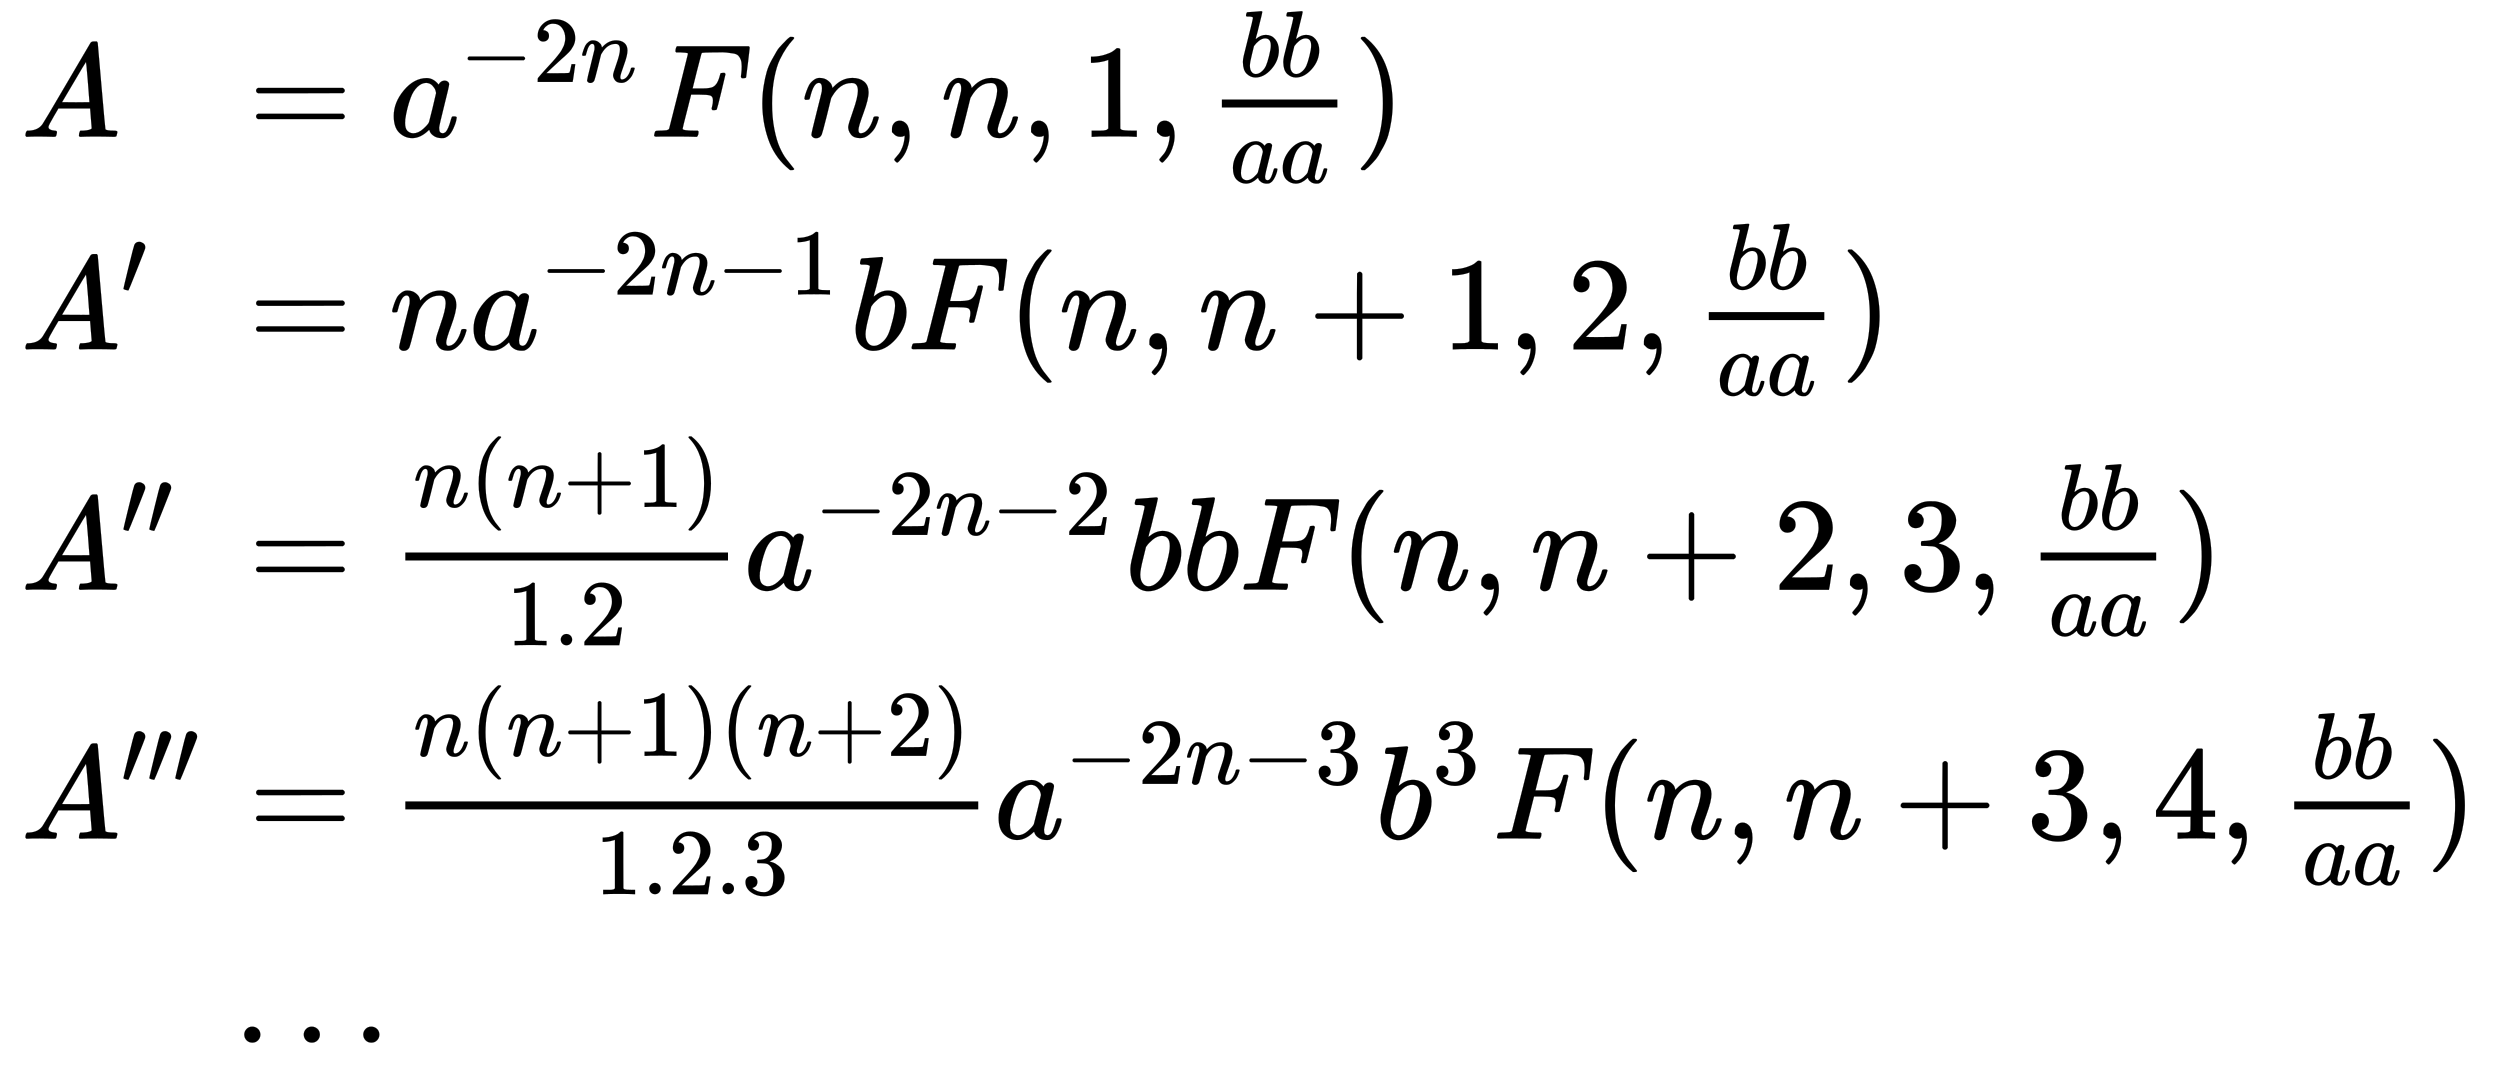 <svg xmlns:xlink="http://www.w3.org/1999/xlink" width="43.62ex" height="18.843ex" style="vertical-align: -8.838ex;" viewBox="0 -4307.5 18780.9 8112.8" role="img" focusable="false" xmlns="http://www.w3.org/2000/svg" aria-labelledby="MathJax-SVG-1-Title">
<title id="MathJax-SVG-1-Title">{\displaystyle {\begin{alignedat}{2}&amp;A&amp;&amp;=a^{-2n}F(n,n,1,{\tfrac {bb}{aa}})\\&amp;A^{\prime }&amp;&amp;=na^{-2n-1}bF(n,n+1,2,{\tfrac {bb}{aa}})\\&amp;A^{\prime \prime }&amp;&amp;={\tfrac {n(n+1)}{1.2}}a^{-2n-2}bbF(n,n+2,3,{\tfrac {bb}{aa}})\\&amp;A^{\prime \prime \prime }&amp;&amp;={\tfrac {n(n+1)(n+2)}{1.2.3}}a^{-2n-3}b^{3}F(n,n+3,4,{\tfrac {bb}{aa}})\\&amp;&amp;&amp;\dots \end{alignedat}}}</title>
<defs aria-hidden="true">
<path stroke-width="1" id="E1-MJMATHI-41" d="M208 74Q208 50 254 46Q272 46 272 35Q272 34 270 22Q267 8 264 4T251 0Q249 0 239 0T205 1T141 2Q70 2 50 0H42Q35 7 35 11Q37 38 48 46H62Q132 49 164 96Q170 102 345 401T523 704Q530 716 547 716H555H572Q578 707 578 706L606 383Q634 60 636 57Q641 46 701 46Q726 46 726 36Q726 34 723 22Q720 7 718 4T704 0Q701 0 690 0T651 1T578 2Q484 2 455 0H443Q437 6 437 9T439 27Q443 40 445 43L449 46H469Q523 49 533 63L521 213H283L249 155Q208 86 208 74ZM516 260Q516 271 504 416T490 562L463 519Q447 492 400 412L310 260L413 259Q516 259 516 260Z"></path>
<path stroke-width="1" id="E1-MJMAIN-3D" d="M56 347Q56 360 70 367H707Q722 359 722 347Q722 336 708 328L390 327H72Q56 332 56 347ZM56 153Q56 168 72 173H708Q722 163 722 153Q722 140 707 133H70Q56 140 56 153Z"></path>
<path stroke-width="1" id="E1-MJMATHI-61" d="M33 157Q33 258 109 349T280 441Q331 441 370 392Q386 422 416 422Q429 422 439 414T449 394Q449 381 412 234T374 68Q374 43 381 35T402 26Q411 27 422 35Q443 55 463 131Q469 151 473 152Q475 153 483 153H487Q506 153 506 144Q506 138 501 117T481 63T449 13Q436 0 417 -8Q409 -10 393 -10Q359 -10 336 5T306 36L300 51Q299 52 296 50Q294 48 292 46Q233 -10 172 -10Q117 -10 75 30T33 157ZM351 328Q351 334 346 350T323 385T277 405Q242 405 210 374T160 293Q131 214 119 129Q119 126 119 118T118 106Q118 61 136 44T179 26Q217 26 254 59T298 110Q300 114 325 217T351 328Z"></path>
<path stroke-width="1" id="E1-MJMAIN-2212" d="M84 237T84 250T98 270H679Q694 262 694 250T679 230H98Q84 237 84 250Z"></path>
<path stroke-width="1" id="E1-MJMAIN-32" d="M109 429Q82 429 66 447T50 491Q50 562 103 614T235 666Q326 666 387 610T449 465Q449 422 429 383T381 315T301 241Q265 210 201 149L142 93L218 92Q375 92 385 97Q392 99 409 186V189H449V186Q448 183 436 95T421 3V0H50V19V31Q50 38 56 46T86 81Q115 113 136 137Q145 147 170 174T204 211T233 244T261 278T284 308T305 340T320 369T333 401T340 431T343 464Q343 527 309 573T212 619Q179 619 154 602T119 569T109 550Q109 549 114 549Q132 549 151 535T170 489Q170 464 154 447T109 429Z"></path>
<path stroke-width="1" id="E1-MJMATHI-6E" d="M21 287Q22 293 24 303T36 341T56 388T89 425T135 442Q171 442 195 424T225 390T231 369Q231 367 232 367L243 378Q304 442 382 442Q436 442 469 415T503 336T465 179T427 52Q427 26 444 26Q450 26 453 27Q482 32 505 65T540 145Q542 153 560 153Q580 153 580 145Q580 144 576 130Q568 101 554 73T508 17T439 -10Q392 -10 371 17T350 73Q350 92 386 193T423 345Q423 404 379 404H374Q288 404 229 303L222 291L189 157Q156 26 151 16Q138 -11 108 -11Q95 -11 87 -5T76 7T74 17Q74 30 112 180T152 343Q153 348 153 366Q153 405 129 405Q91 405 66 305Q60 285 60 284Q58 278 41 278H27Q21 284 21 287Z"></path>
<path stroke-width="1" id="E1-MJMATHI-46" d="M48 1Q31 1 31 11Q31 13 34 25Q38 41 42 43T65 46Q92 46 125 49Q139 52 144 61Q146 66 215 342T285 622Q285 629 281 629Q273 632 228 634H197Q191 640 191 642T193 659Q197 676 203 680H742Q749 676 749 669Q749 664 736 557T722 447Q720 440 702 440H690Q683 445 683 453Q683 454 686 477T689 530Q689 560 682 579T663 610T626 626T575 633T503 634H480Q398 633 393 631Q388 629 386 623Q385 622 352 492L320 363H375Q378 363 398 363T426 364T448 367T472 374T489 386Q502 398 511 419T524 457T529 475Q532 480 548 480H560Q567 475 567 470Q567 467 536 339T502 207Q500 200 482 200H470Q463 206 463 212Q463 215 468 234T473 274Q473 303 453 310T364 317H309L277 190Q245 66 245 60Q245 46 334 46H359Q365 40 365 39T363 19Q359 6 353 0H336Q295 2 185 2Q120 2 86 2T48 1Z"></path>
<path stroke-width="1" id="E1-MJMAIN-28" d="M94 250Q94 319 104 381T127 488T164 576T202 643T244 695T277 729T302 750H315H319Q333 750 333 741Q333 738 316 720T275 667T226 581T184 443T167 250T184 58T225 -81T274 -167T316 -220T333 -241Q333 -250 318 -250H315H302L274 -226Q180 -141 137 -14T94 250Z"></path>
<path stroke-width="1" id="E1-MJMAIN-2C" d="M78 35T78 60T94 103T137 121Q165 121 187 96T210 8Q210 -27 201 -60T180 -117T154 -158T130 -185T117 -194Q113 -194 104 -185T95 -172Q95 -168 106 -156T131 -126T157 -76T173 -3V9L172 8Q170 7 167 6T161 3T152 1T140 0Q113 0 96 17Z"></path>
<path stroke-width="1" id="E1-MJMAIN-31" d="M213 578L200 573Q186 568 160 563T102 556H83V602H102Q149 604 189 617T245 641T273 663Q275 666 285 666Q294 666 302 660V361L303 61Q310 54 315 52T339 48T401 46H427V0H416Q395 3 257 3Q121 3 100 0H88V46H114Q136 46 152 46T177 47T193 50T201 52T207 57T213 61V578Z"></path>
<path stroke-width="1" id="E1-MJMATHI-62" d="M73 647Q73 657 77 670T89 683Q90 683 161 688T234 694Q246 694 246 685T212 542Q204 508 195 472T180 418L176 399Q176 396 182 402Q231 442 283 442Q345 442 383 396T422 280Q422 169 343 79T173 -11Q123 -11 82 27T40 150V159Q40 180 48 217T97 414Q147 611 147 623T109 637Q104 637 101 637H96Q86 637 83 637T76 640T73 647ZM336 325V331Q336 405 275 405Q258 405 240 397T207 376T181 352T163 330L157 322L136 236Q114 150 114 114Q114 66 138 42Q154 26 178 26Q211 26 245 58Q270 81 285 114T318 219Q336 291 336 325Z"></path>
<path stroke-width="1" id="E1-MJMAIN-29" d="M60 749L64 750Q69 750 74 750H86L114 726Q208 641 251 514T294 250Q294 182 284 119T261 12T224 -76T186 -143T145 -194T113 -227T90 -246Q87 -249 86 -250H74Q66 -250 63 -250T58 -247T55 -238Q56 -237 66 -225Q221 -64 221 250T66 725Q56 737 55 738Q55 746 60 749Z"></path>
<path stroke-width="1" id="E1-MJMAIN-2032" d="M79 43Q73 43 52 49T30 61Q30 68 85 293T146 528Q161 560 198 560Q218 560 240 545T262 501Q262 496 260 486Q259 479 173 263T84 45T79 43Z"></path>
<path stroke-width="1" id="E1-MJMAIN-2B" d="M56 237T56 250T70 270H369V420L370 570Q380 583 389 583Q402 583 409 568V270H707Q722 262 722 250T707 230H409V-68Q401 -82 391 -82H389H387Q375 -82 369 -68V230H70Q56 237 56 250Z"></path>
<path stroke-width="1" id="E1-MJMAIN-2E" d="M78 60Q78 84 95 102T138 120Q162 120 180 104T199 61Q199 36 182 18T139 0T96 17T78 60Z"></path>
<path stroke-width="1" id="E1-MJMAIN-33" d="M127 463Q100 463 85 480T69 524Q69 579 117 622T233 665Q268 665 277 664Q351 652 390 611T430 522Q430 470 396 421T302 350L299 348Q299 347 308 345T337 336T375 315Q457 262 457 175Q457 96 395 37T238 -22Q158 -22 100 21T42 130Q42 158 60 175T105 193Q133 193 151 175T169 130Q169 119 166 110T159 94T148 82T136 74T126 70T118 67L114 66Q165 21 238 21Q293 21 321 74Q338 107 338 175V195Q338 290 274 322Q259 328 213 329L171 330L168 332Q166 335 166 348Q166 366 174 366Q202 366 232 371Q266 376 294 413T322 525V533Q322 590 287 612Q265 626 240 626Q208 626 181 615T143 592T132 580H135Q138 579 143 578T153 573T165 566T175 555T183 540T186 520Q186 498 172 481T127 463Z"></path>
<path stroke-width="1" id="E1-MJMAIN-34" d="M462 0Q444 3 333 3Q217 3 199 0H190V46H221Q241 46 248 46T265 48T279 53T286 61Q287 63 287 115V165H28V211L179 442Q332 674 334 675Q336 677 355 677H373L379 671V211H471V165H379V114Q379 73 379 66T385 54Q393 47 442 46H471V0H462ZM293 211V545L74 212L183 211H293Z"></path>
<path stroke-width="1" id="E1-MJMAIN-2026" d="M78 60Q78 84 95 102T138 120Q162 120 180 104T199 61Q199 36 182 18T139 0T96 17T78 60ZM525 60Q525 84 542 102T585 120Q609 120 627 104T646 61Q646 36 629 18T586 0T543 17T525 60ZM972 60Q972 84 989 102T1032 120Q1056 120 1074 104T1093 61Q1093 36 1076 18T1033 0T990 17T972 60Z"></path>
</defs>
<g stroke="currentColor" fill="currentColor" stroke-width="0" transform="matrix(1 0 0 -1 0 0)" aria-hidden="true">
<g transform="translate(167,0)">
<g transform="translate(-11,0)">
 <use xlink:href="#E1-MJMATHI-41" x="0" y="3280"></use>
<g transform="translate(0,1683)">
 <use xlink:href="#E1-MJMATHI-41" x="0" y="0"></use>
 <use transform="scale(0.707)" xlink:href="#E1-MJMAIN-2032" x="1061" y="583"></use>
</g>
<g transform="translate(0,-123)">
 <use xlink:href="#E1-MJMATHI-41" x="0" y="0"></use>
<g transform="translate(750,412)">
 <use transform="scale(0.707)" xlink:href="#E1-MJMAIN-2032" x="0" y="0"></use>
 <use transform="scale(0.707)" xlink:href="#E1-MJMAIN-2032" x="275" y="0"></use>
</g>
</g>
<g transform="translate(0,-1993)">
 <use xlink:href="#E1-MJMATHI-41" x="0" y="0"></use>
<g transform="translate(750,412)">
 <use transform="scale(0.707)" xlink:href="#E1-MJMAIN-2032" x="0" y="0"></use>
 <use transform="scale(0.707)" xlink:href="#E1-MJMAIN-2032" x="275" y="0"></use>
 <use transform="scale(0.707)" xlink:href="#E1-MJMAIN-2032" x="551" y="0"></use>
</g>
</g>
</g>
<g transform="translate(1424,0)">
<g transform="translate(0,3280)">
 <use xlink:href="#E1-MJMAIN-3D" x="277" y="0"></use>
<g transform="translate(1334,0)">
 <use xlink:href="#E1-MJMATHI-61" x="0" y="0"></use>
<g transform="translate(529,412)">
 <use transform="scale(0.707)" xlink:href="#E1-MJMAIN-2212" x="0" y="0"></use>
 <use transform="scale(0.707)" xlink:href="#E1-MJMAIN-32" x="778" y="0"></use>
 <use transform="scale(0.707)" xlink:href="#E1-MJMATHI-6E" x="1279" y="0"></use>
</g>
</g>
 <use xlink:href="#E1-MJMATHI-46" x="3292" y="0"></use>
 <use xlink:href="#E1-MJMAIN-28" x="4042" y="0"></use>
 <use xlink:href="#E1-MJMATHI-6E" x="4431" y="0"></use>
 <use xlink:href="#E1-MJMAIN-2C" x="5032" y="0"></use>
 <use xlink:href="#E1-MJMATHI-6E" x="5477" y="0"></use>
 <use xlink:href="#E1-MJMAIN-2C" x="6077" y="0"></use>
 <use xlink:href="#E1-MJMAIN-31" x="6522" y="0"></use>
 <use xlink:href="#E1-MJMAIN-2C" x="7023" y="0"></use>
<g transform="translate(7468,0)">
<g transform="translate(120,0)">
<rect stroke="none" width="868" height="60" x="0" y="220"></rect>
<g transform="translate(130,453)">
 <use transform="scale(0.707)" xlink:href="#E1-MJMATHI-62" x="0" y="0"></use>
 <use transform="scale(0.707)" xlink:href="#E1-MJMATHI-62" x="429" y="0"></use>
</g>
<g transform="translate(60,-345)">
 <use transform="scale(0.707)" xlink:href="#E1-MJMATHI-61" x="0" y="0"></use>
 <use transform="scale(0.707)" xlink:href="#E1-MJMATHI-61" x="529" y="0"></use>
</g>
</g>
</g>
 <use xlink:href="#E1-MJMAIN-29" x="8577" y="0"></use>
</g>
<g transform="translate(0,1683)">
 <use xlink:href="#E1-MJMAIN-3D" x="277" y="0"></use>
 <use xlink:href="#E1-MJMATHI-6E" x="1334" y="0"></use>
<g transform="translate(1934,0)">
 <use xlink:href="#E1-MJMATHI-61" x="0" y="0"></use>
<g transform="translate(529,412)">
 <use transform="scale(0.707)" xlink:href="#E1-MJMAIN-2212" x="0" y="0"></use>
 <use transform="scale(0.707)" xlink:href="#E1-MJMAIN-32" x="778" y="0"></use>
 <use transform="scale(0.707)" xlink:href="#E1-MJMATHI-6E" x="1279" y="0"></use>
 <use transform="scale(0.707)" xlink:href="#E1-MJMAIN-2212" x="1879" y="0"></use>
 <use transform="scale(0.707)" xlink:href="#E1-MJMAIN-31" x="2658" y="0"></use>
</g>
</g>
 <use xlink:href="#E1-MJMATHI-62" x="4797" y="0"></use>
 <use xlink:href="#E1-MJMATHI-46" x="5226" y="0"></use>
 <use xlink:href="#E1-MJMAIN-28" x="5976" y="0"></use>
 <use xlink:href="#E1-MJMATHI-6E" x="6365" y="0"></use>
 <use xlink:href="#E1-MJMAIN-2C" x="6966" y="0"></use>
 <use xlink:href="#E1-MJMATHI-6E" x="7411" y="0"></use>
 <use xlink:href="#E1-MJMAIN-2B" x="8234" y="0"></use>
 <use xlink:href="#E1-MJMAIN-31" x="9235" y="0"></use>
 <use xlink:href="#E1-MJMAIN-2C" x="9735" y="0"></use>
 <use xlink:href="#E1-MJMAIN-32" x="10180" y="0"></use>
 <use xlink:href="#E1-MJMAIN-2C" x="10681" y="0"></use>
<g transform="translate(11126,0)">
<g transform="translate(120,0)">
<rect stroke="none" width="868" height="60" x="0" y="220"></rect>
<g transform="translate(130,453)">
 <use transform="scale(0.707)" xlink:href="#E1-MJMATHI-62" x="0" y="0"></use>
 <use transform="scale(0.707)" xlink:href="#E1-MJMATHI-62" x="429" y="0"></use>
</g>
<g transform="translate(60,-345)">
 <use transform="scale(0.707)" xlink:href="#E1-MJMATHI-61" x="0" y="0"></use>
 <use transform="scale(0.707)" xlink:href="#E1-MJMATHI-61" x="529" y="0"></use>
</g>
</g>
</g>
 <use xlink:href="#E1-MJMAIN-29" x="12235" y="0"></use>
</g>
<g transform="translate(0,-123)">
 <use xlink:href="#E1-MJMAIN-3D" x="277" y="0"></use>
<g transform="translate(1334,0)">
<g transform="translate(120,0)">
<rect stroke="none" width="2424" height="60" x="0" y="220"></rect>
<g transform="translate(60,622)">
 <use transform="scale(0.707)" xlink:href="#E1-MJMATHI-6E" x="0" y="0"></use>
 <use transform="scale(0.707)" xlink:href="#E1-MJMAIN-28" x="600" y="0"></use>
 <use transform="scale(0.707)" xlink:href="#E1-MJMATHI-6E" x="989" y="0"></use>
 <use transform="scale(0.707)" xlink:href="#E1-MJMAIN-2B" x="1590" y="0"></use>
 <use transform="scale(0.707)" xlink:href="#E1-MJMAIN-31" x="2369" y="0"></use>
 <use transform="scale(0.707)" xlink:href="#E1-MJMAIN-29" x="2869" y="0"></use>
</g>
<g transform="translate(759,-417)">
 <use transform="scale(0.707)" xlink:href="#E1-MJMAIN-31"></use>
 <use transform="scale(0.707)" xlink:href="#E1-MJMAIN-2E" x="500" y="0"></use>
 <use transform="scale(0.707)" xlink:href="#E1-MJMAIN-32" x="779" y="0"></use>
</g>
</g>
</g>
<g transform="translate(3998,0)">
 <use xlink:href="#E1-MJMATHI-61" x="0" y="0"></use>
<g transform="translate(529,412)">
 <use transform="scale(0.707)" xlink:href="#E1-MJMAIN-2212" x="0" y="0"></use>
 <use transform="scale(0.707)" xlink:href="#E1-MJMAIN-32" x="778" y="0"></use>
 <use transform="scale(0.707)" xlink:href="#E1-MJMATHI-6E" x="1279" y="0"></use>
 <use transform="scale(0.707)" xlink:href="#E1-MJMAIN-2212" x="1879" y="0"></use>
 <use transform="scale(0.707)" xlink:href="#E1-MJMAIN-32" x="2658" y="0"></use>
</g>
</g>
 <use xlink:href="#E1-MJMATHI-62" x="6861" y="0"></use>
 <use xlink:href="#E1-MJMATHI-62" x="7290" y="0"></use>
 <use xlink:href="#E1-MJMATHI-46" x="7720" y="0"></use>
 <use xlink:href="#E1-MJMAIN-28" x="8469" y="0"></use>
 <use xlink:href="#E1-MJMATHI-6E" x="8859" y="0"></use>
 <use xlink:href="#E1-MJMAIN-2C" x="9459" y="0"></use>
 <use xlink:href="#E1-MJMATHI-6E" x="9905" y="0"></use>
 <use xlink:href="#E1-MJMAIN-2B" x="10727" y="0"></use>
 <use xlink:href="#E1-MJMAIN-32" x="11728" y="0"></use>
 <use xlink:href="#E1-MJMAIN-2C" x="12229" y="0"></use>
 <use xlink:href="#E1-MJMAIN-33" x="12674" y="0"></use>
 <use xlink:href="#E1-MJMAIN-2C" x="13174" y="0"></use>
<g transform="translate(13619,0)">
<g transform="translate(120,0)">
<rect stroke="none" width="868" height="60" x="0" y="220"></rect>
<g transform="translate(130,453)">
 <use transform="scale(0.707)" xlink:href="#E1-MJMATHI-62" x="0" y="0"></use>
 <use transform="scale(0.707)" xlink:href="#E1-MJMATHI-62" x="429" y="0"></use>
</g>
<g transform="translate(60,-345)">
 <use transform="scale(0.707)" xlink:href="#E1-MJMATHI-61" x="0" y="0"></use>
 <use transform="scale(0.707)" xlink:href="#E1-MJMATHI-61" x="529" y="0"></use>
</g>
</g>
</g>
 <use xlink:href="#E1-MJMAIN-29" x="14728" y="0"></use>
</g>
<g transform="translate(0,-1993)">
 <use xlink:href="#E1-MJMAIN-3D" x="277" y="0"></use>
<g transform="translate(1334,0)">
<g transform="translate(120,0)">
<rect stroke="none" width="4304" height="60" x="0" y="220"></rect>
<g transform="translate(60,622)">
 <use transform="scale(0.707)" xlink:href="#E1-MJMATHI-6E" x="0" y="0"></use>
 <use transform="scale(0.707)" xlink:href="#E1-MJMAIN-28" x="600" y="0"></use>
 <use transform="scale(0.707)" xlink:href="#E1-MJMATHI-6E" x="989" y="0"></use>
 <use transform="scale(0.707)" xlink:href="#E1-MJMAIN-2B" x="1590" y="0"></use>
 <use transform="scale(0.707)" xlink:href="#E1-MJMAIN-31" x="2369" y="0"></use>
 <use transform="scale(0.707)" xlink:href="#E1-MJMAIN-29" x="2869" y="0"></use>
 <use transform="scale(0.707)" xlink:href="#E1-MJMAIN-28" x="3258" y="0"></use>
 <use transform="scale(0.707)" xlink:href="#E1-MJMATHI-6E" x="3648" y="0"></use>
 <use transform="scale(0.707)" xlink:href="#E1-MJMAIN-2B" x="4248" y="0"></use>
 <use transform="scale(0.707)" xlink:href="#E1-MJMAIN-32" x="5027" y="0"></use>
 <use transform="scale(0.707)" xlink:href="#E1-MJMAIN-29" x="5528" y="0"></use>
</g>
<g transform="translate(1424,-417)">
 <use transform="scale(0.707)" xlink:href="#E1-MJMAIN-31"></use>
 <use transform="scale(0.707)" xlink:href="#E1-MJMAIN-2E" x="500" y="0"></use>
 <use transform="scale(0.707)" xlink:href="#E1-MJMAIN-32" x="779" y="0"></use>
 <use transform="scale(0.707)" xlink:href="#E1-MJMAIN-2E" x="1279" y="0"></use>
 <use transform="scale(0.707)" xlink:href="#E1-MJMAIN-33" x="1558" y="0"></use>
</g>
</g>
</g>
<g transform="translate(5878,0)">
 <use xlink:href="#E1-MJMATHI-61" x="0" y="0"></use>
<g transform="translate(529,412)">
 <use transform="scale(0.707)" xlink:href="#E1-MJMAIN-2212" x="0" y="0"></use>
 <use transform="scale(0.707)" xlink:href="#E1-MJMAIN-32" x="778" y="0"></use>
 <use transform="scale(0.707)" xlink:href="#E1-MJMATHI-6E" x="1279" y="0"></use>
 <use transform="scale(0.707)" xlink:href="#E1-MJMAIN-2212" x="1879" y="0"></use>
 <use transform="scale(0.707)" xlink:href="#E1-MJMAIN-33" x="2658" y="0"></use>
</g>
</g>
<g transform="translate(8741,0)">
 <use xlink:href="#E1-MJMATHI-62" x="0" y="0"></use>
 <use transform="scale(0.707)" xlink:href="#E1-MJMAIN-33" x="607" y="583"></use>
</g>
 <use xlink:href="#E1-MJMATHI-46" x="9624" y="0"></use>
 <use xlink:href="#E1-MJMAIN-28" x="10374" y="0"></use>
 <use xlink:href="#E1-MJMATHI-6E" x="10763" y="0"></use>
 <use xlink:href="#E1-MJMAIN-2C" x="11364" y="0"></use>
 <use xlink:href="#E1-MJMATHI-6E" x="11809" y="0"></use>
 <use xlink:href="#E1-MJMAIN-2B" x="12632" y="0"></use>
 <use xlink:href="#E1-MJMAIN-33" x="13632" y="0"></use>
 <use xlink:href="#E1-MJMAIN-2C" x="14133" y="0"></use>
 <use xlink:href="#E1-MJMAIN-34" x="14578" y="0"></use>
 <use xlink:href="#E1-MJMAIN-2C" x="15078" y="0"></use>
<g transform="translate(15524,0)">
<g transform="translate(120,0)">
<rect stroke="none" width="868" height="60" x="0" y="220"></rect>
<g transform="translate(130,453)">
 <use transform="scale(0.707)" xlink:href="#E1-MJMATHI-62" x="0" y="0"></use>
 <use transform="scale(0.707)" xlink:href="#E1-MJMATHI-62" x="429" y="0"></use>
</g>
<g transform="translate(60,-345)">
 <use transform="scale(0.707)" xlink:href="#E1-MJMATHI-61" x="0" y="0"></use>
 <use transform="scale(0.707)" xlink:href="#E1-MJMATHI-61" x="529" y="0"></use>
</g>
</g>
</g>
 <use xlink:href="#E1-MJMAIN-29" x="16632" y="0"></use>
</g>
<g transform="translate(0,-3525)">
 <use xlink:href="#E1-MJMAIN-2026" x="166" y="0"></use>
</g>
</g>
</g>
</g>
</svg>